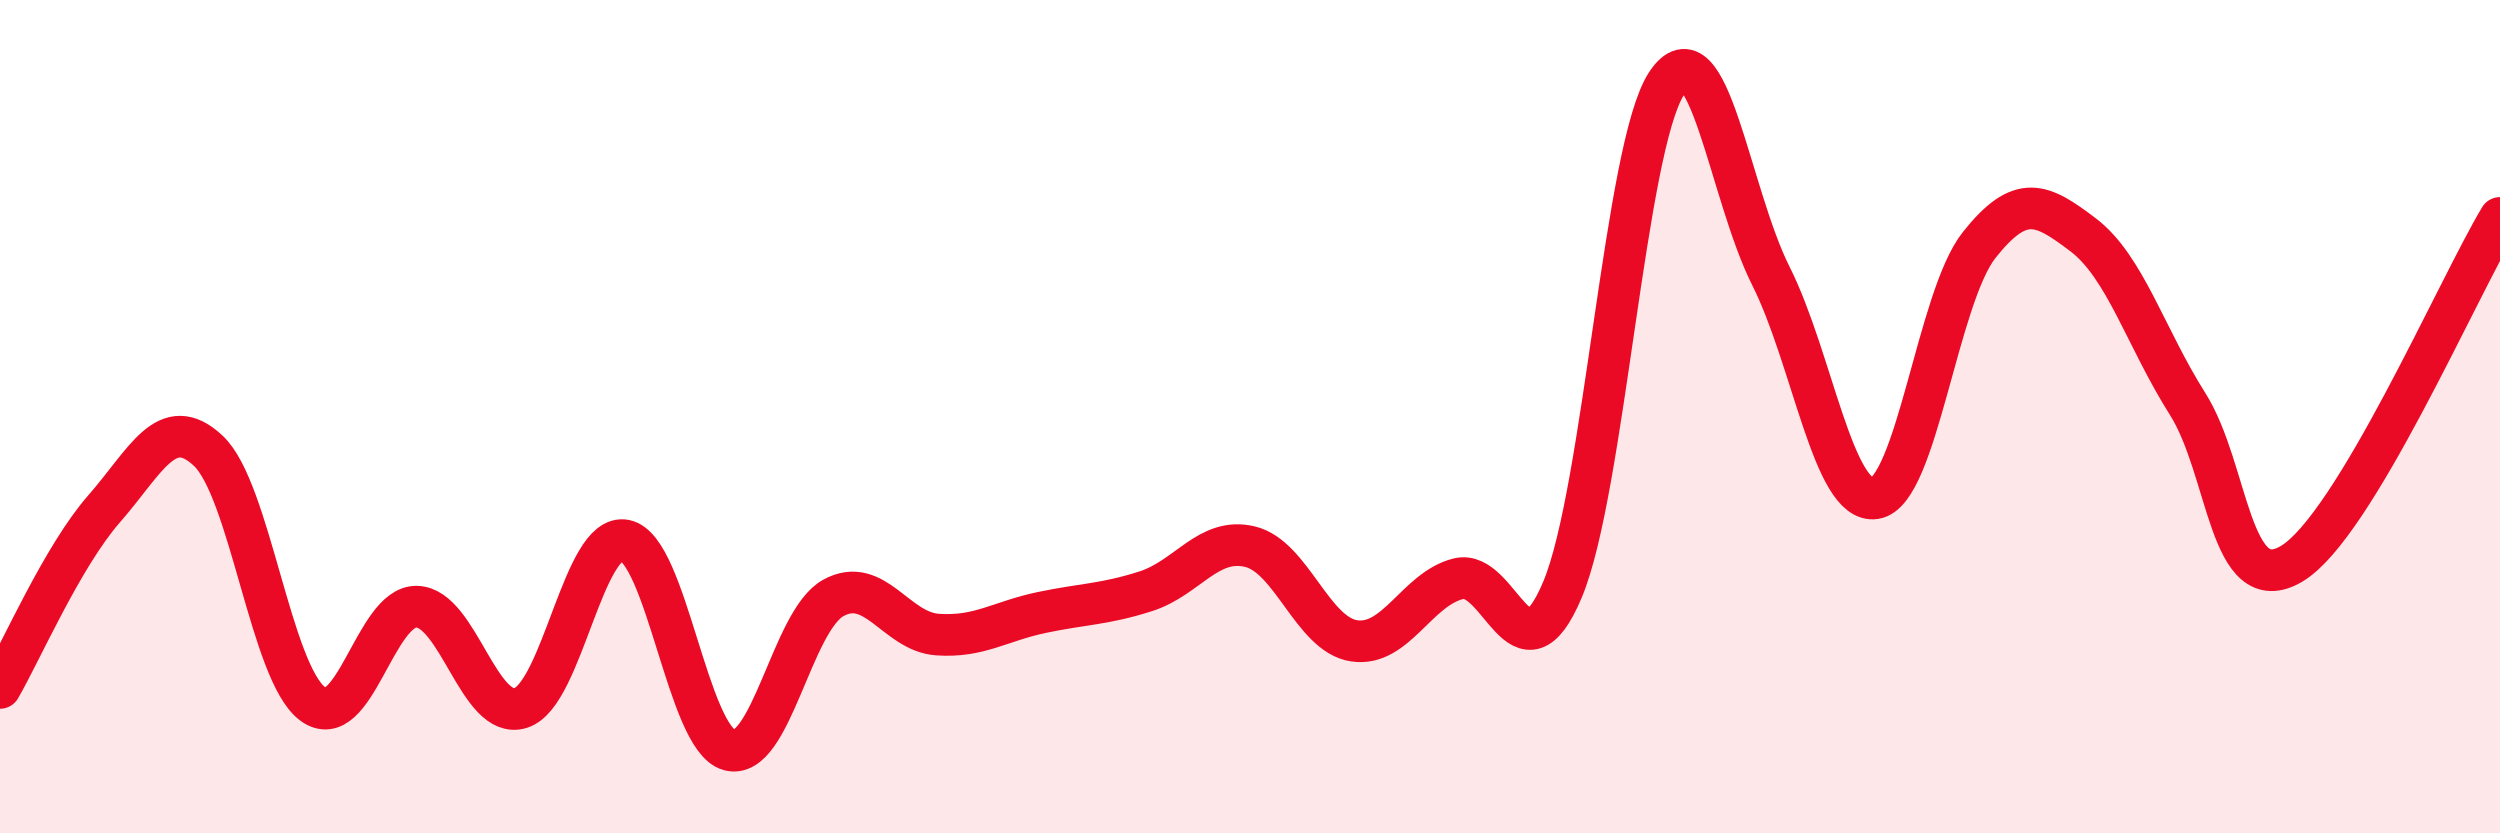 
    <svg width="60" height="20" viewBox="0 0 60 20" xmlns="http://www.w3.org/2000/svg">
      <path
        d="M 0,16.51 C 0.5,15.65 1.5,13.35 2.5,12.21 C 3.5,11.07 4,9.88 5,10.82 C 6,11.76 6.5,16.14 7.5,16.89 C 8.5,17.64 9,14.54 10,14.56 C 11,14.58 11.5,17.31 12.5,16.99 C 13.5,16.67 14,12.77 15,12.97 C 16,13.17 16.5,17.72 17.5,18 C 18.5,18.28 19,14.9 20,14.35 C 21,13.8 21.5,15.16 22.5,15.23 C 23.5,15.3 24,14.91 25,14.7 C 26,14.49 26.5,14.51 27.5,14.19 C 28.5,13.87 29,12.88 30,13.12 C 31,13.36 31.5,15.23 32.5,15.38 C 33.5,15.53 34,14.14 35,13.89 C 36,13.64 36.5,16.53 37.5,14.15 C 38.5,11.77 39,3.51 40,2 C 41,0.49 41.5,4.63 42.5,6.62 C 43.5,8.61 44,12.11 45,11.96 C 46,11.81 46.5,7.14 47.5,5.88 C 48.5,4.62 49,4.88 50,5.64 C 51,6.4 51.5,8.11 52.5,9.69 C 53.5,11.27 53.5,14.42 55,13.53 C 56.5,12.64 59,6.89 60,5.23L60 20L0 20Z"
        fill="#EB0A25"
        opacity="0.1"
        stroke-linecap="round"
        stroke-linejoin="round"
      />
      <path
        d="M 0,16.51 C 0.5,15.65 1.5,13.35 2.5,12.21 C 3.5,11.07 4,9.88 5,10.82 C 6,11.76 6.5,16.14 7.5,16.89 C 8.5,17.64 9,14.54 10,14.56 C 11,14.58 11.5,17.31 12.5,16.99 C 13.5,16.67 14,12.77 15,12.97 C 16,13.17 16.5,17.72 17.5,18 C 18.5,18.28 19,14.9 20,14.35 C 21,13.8 21.5,15.16 22.5,15.23 C 23.5,15.3 24,14.91 25,14.7 C 26,14.49 26.5,14.51 27.5,14.19 C 28.5,13.87 29,12.88 30,13.12 C 31,13.36 31.5,15.23 32.5,15.38 C 33.5,15.53 34,14.14 35,13.89 C 36,13.64 36.5,16.53 37.5,14.15 C 38.5,11.77 39,3.51 40,2 C 41,0.49 41.5,4.63 42.5,6.62 C 43.5,8.61 44,12.11 45,11.96 C 46,11.81 46.5,7.14 47.5,5.88 C 48.5,4.62 49,4.88 50,5.64 C 51,6.4 51.5,8.11 52.5,9.69 C 53.5,11.27 53.5,14.42 55,13.53 C 56.5,12.64 59,6.89 60,5.23"
        stroke="#EB0A25"
        stroke-width="1"
        fill="none"
        stroke-linecap="round"
        stroke-linejoin="round"
      />
    </svg>
  
